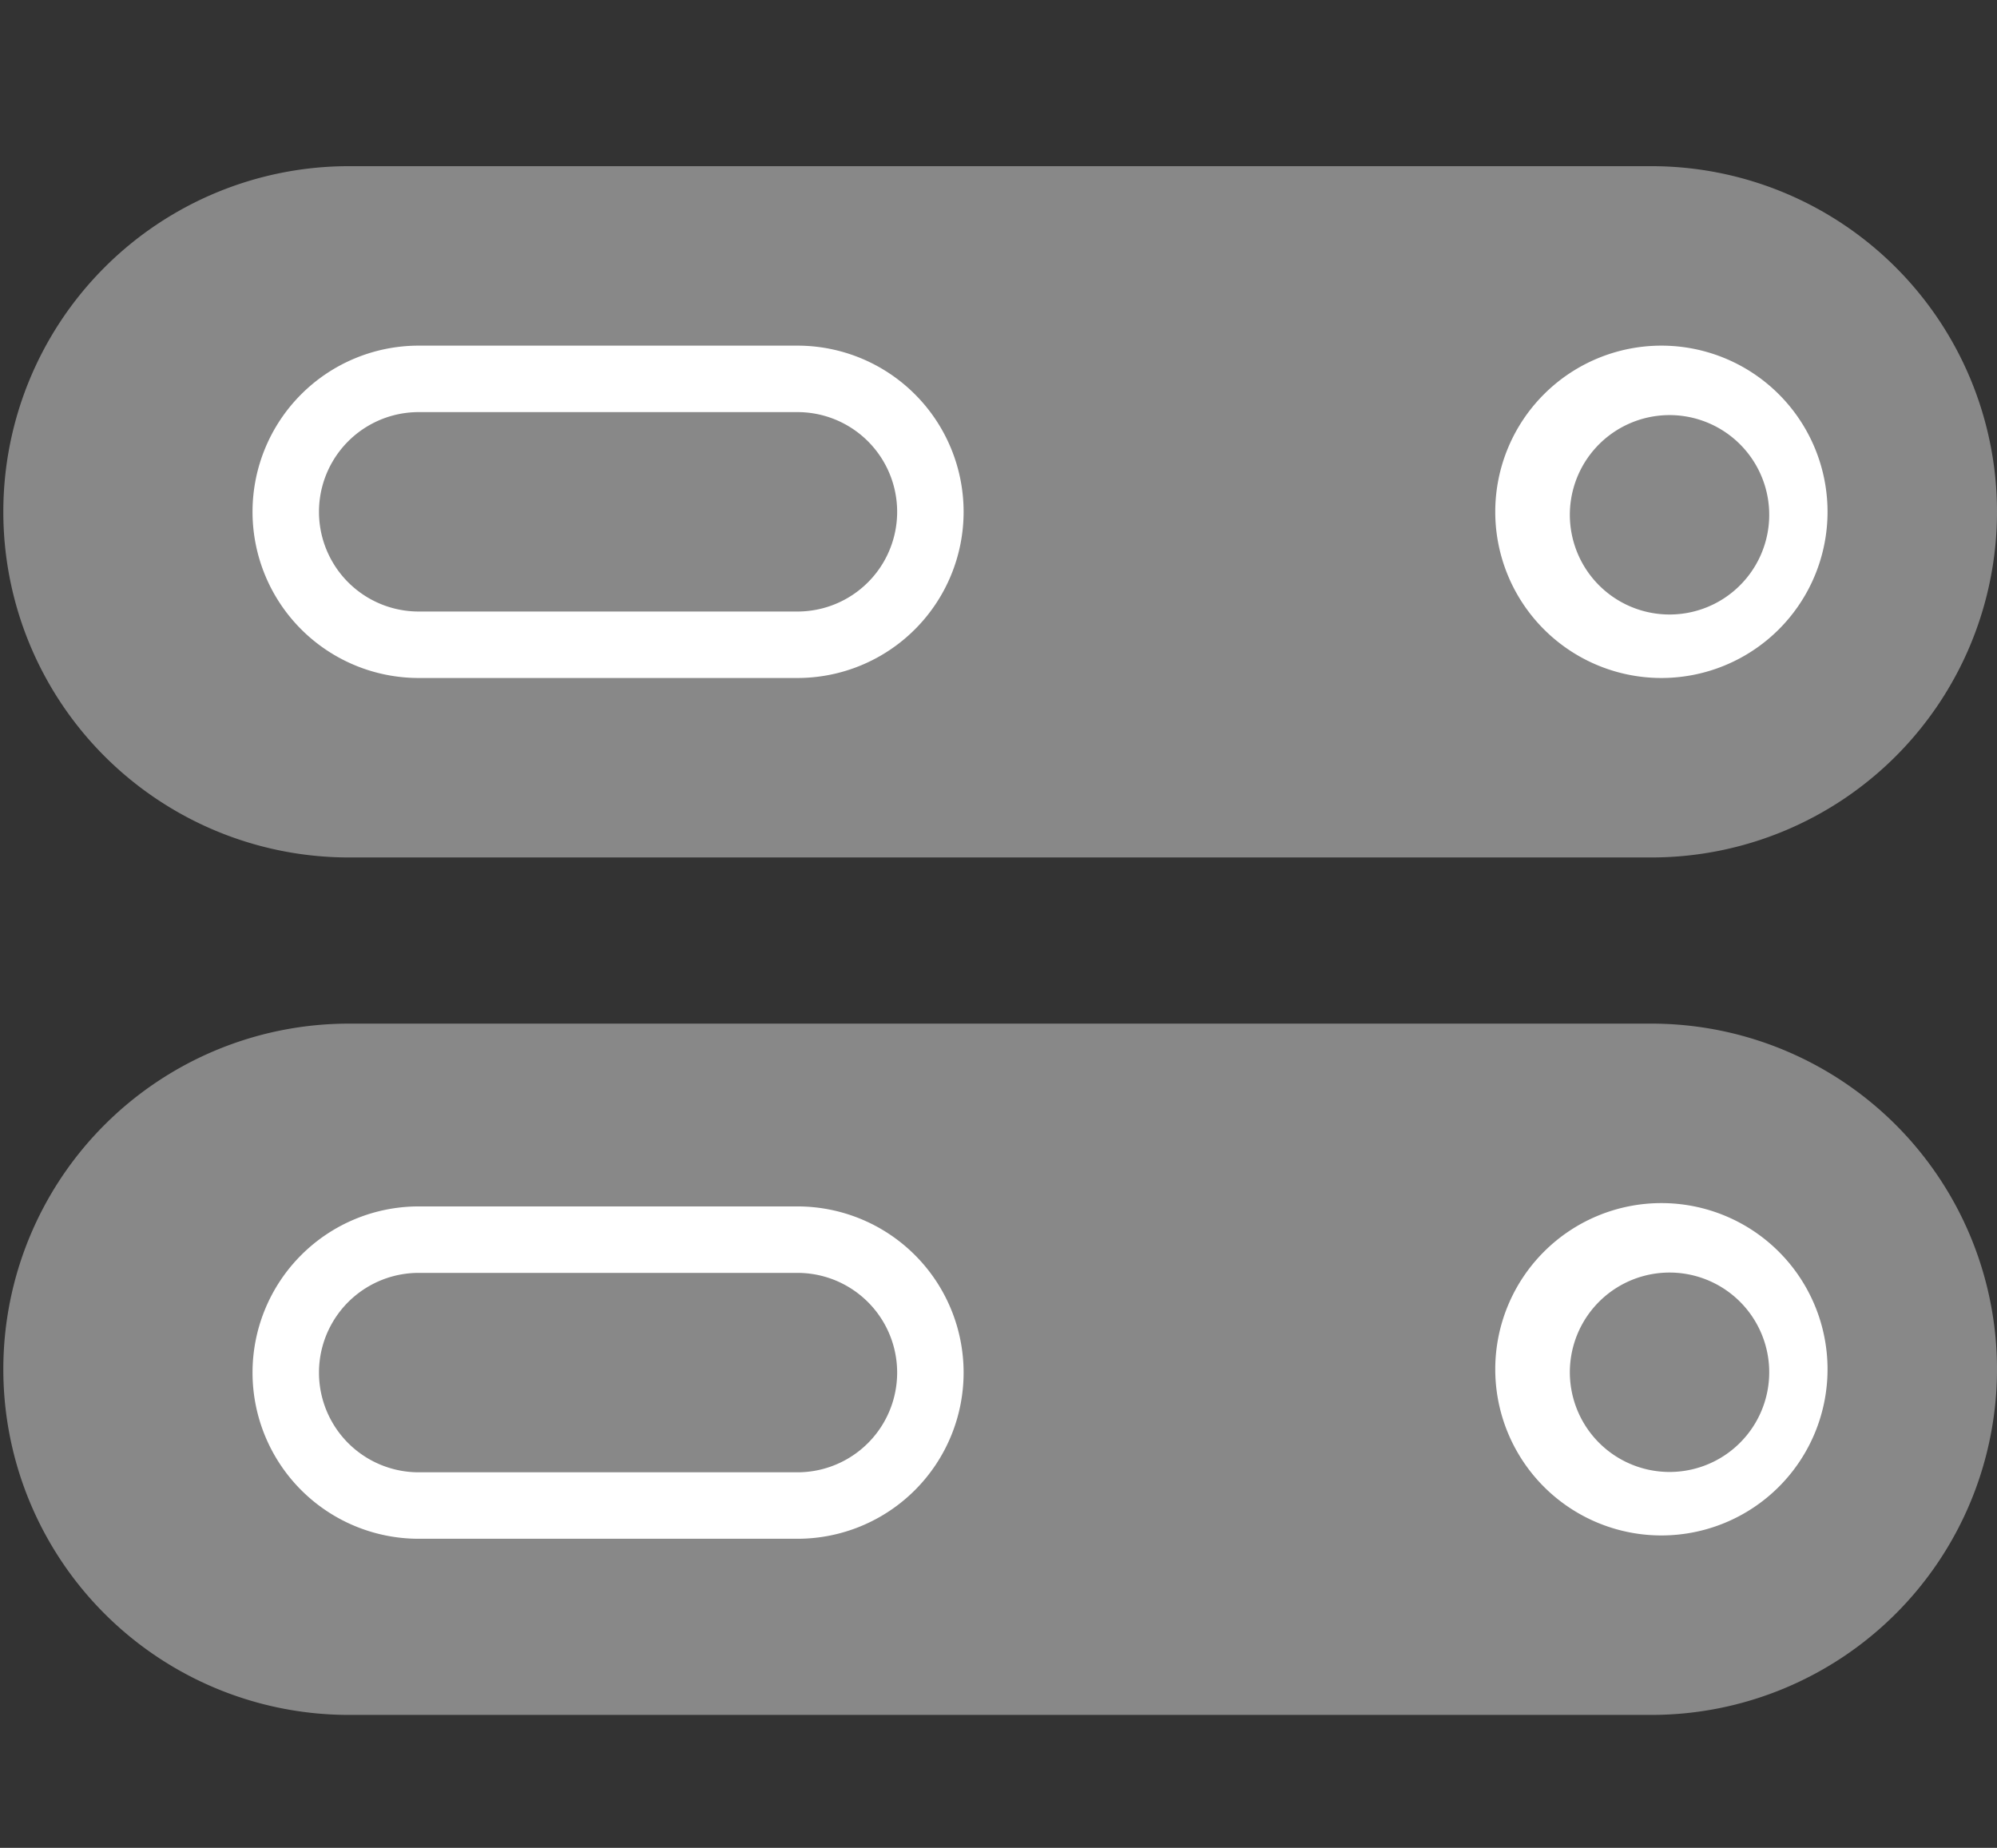 <?xml version="1.0" encoding="UTF-8"?> <svg xmlns="http://www.w3.org/2000/svg" data-name="Layer 1" viewBox="0 0 60.1 55.6"><rect x="0" y="0" width="60.1" height="55.6" fill="#333333" stroke="none"/><path d="M10.4 30.8h39.3a10.4 10.4 0 0 1 10.4 10.4 10.4 10.4 0 0 1-10.4 10.4H10.5a10.4 10.4 0 0 1 0-20.8Z" fill="#888"></path><path d="M50 46.2a5 5 0 1 0-5-5 5 5 0 0 0 5 5Zm0-7.9a3 3 0 1 1-2 1 3 3 0 0 1 2-1Zm-26 0a3 3 0 0 1 0 6H12.6a3 3 0 0 1 0-6H24m0-2H12.6a5 5 0 0 0 0 10H24a5 5 0 0 0 0-10Z" fill="#fff"></path><path d="M10.4 5h39.3a10.4 10.4 0 0 1 10.4 10.4 10.4 10.4 0 0 1-10.4 10.4H10.5a10.4 10.4 0 0 1 0-20.8Z" fill="#888"></path><path d="M50 20.4a5 5 0 1 0-5-5 5 5 0 0 0 5 5Zm0-7.9a3 3 0 1 1-2 1 3 3 0 0 1 2-1Zm-26-.1a3 3 0 0 1 0 6H12.6a3 3 0 0 1 0-6H24m0-2H12.6a5 5 0 0 0 0 10H24a5 5 0 1 0 0-10Z" fill="#fff"></path><path d="M60.1 0 0 55.6" fill="none"></path></svg> 